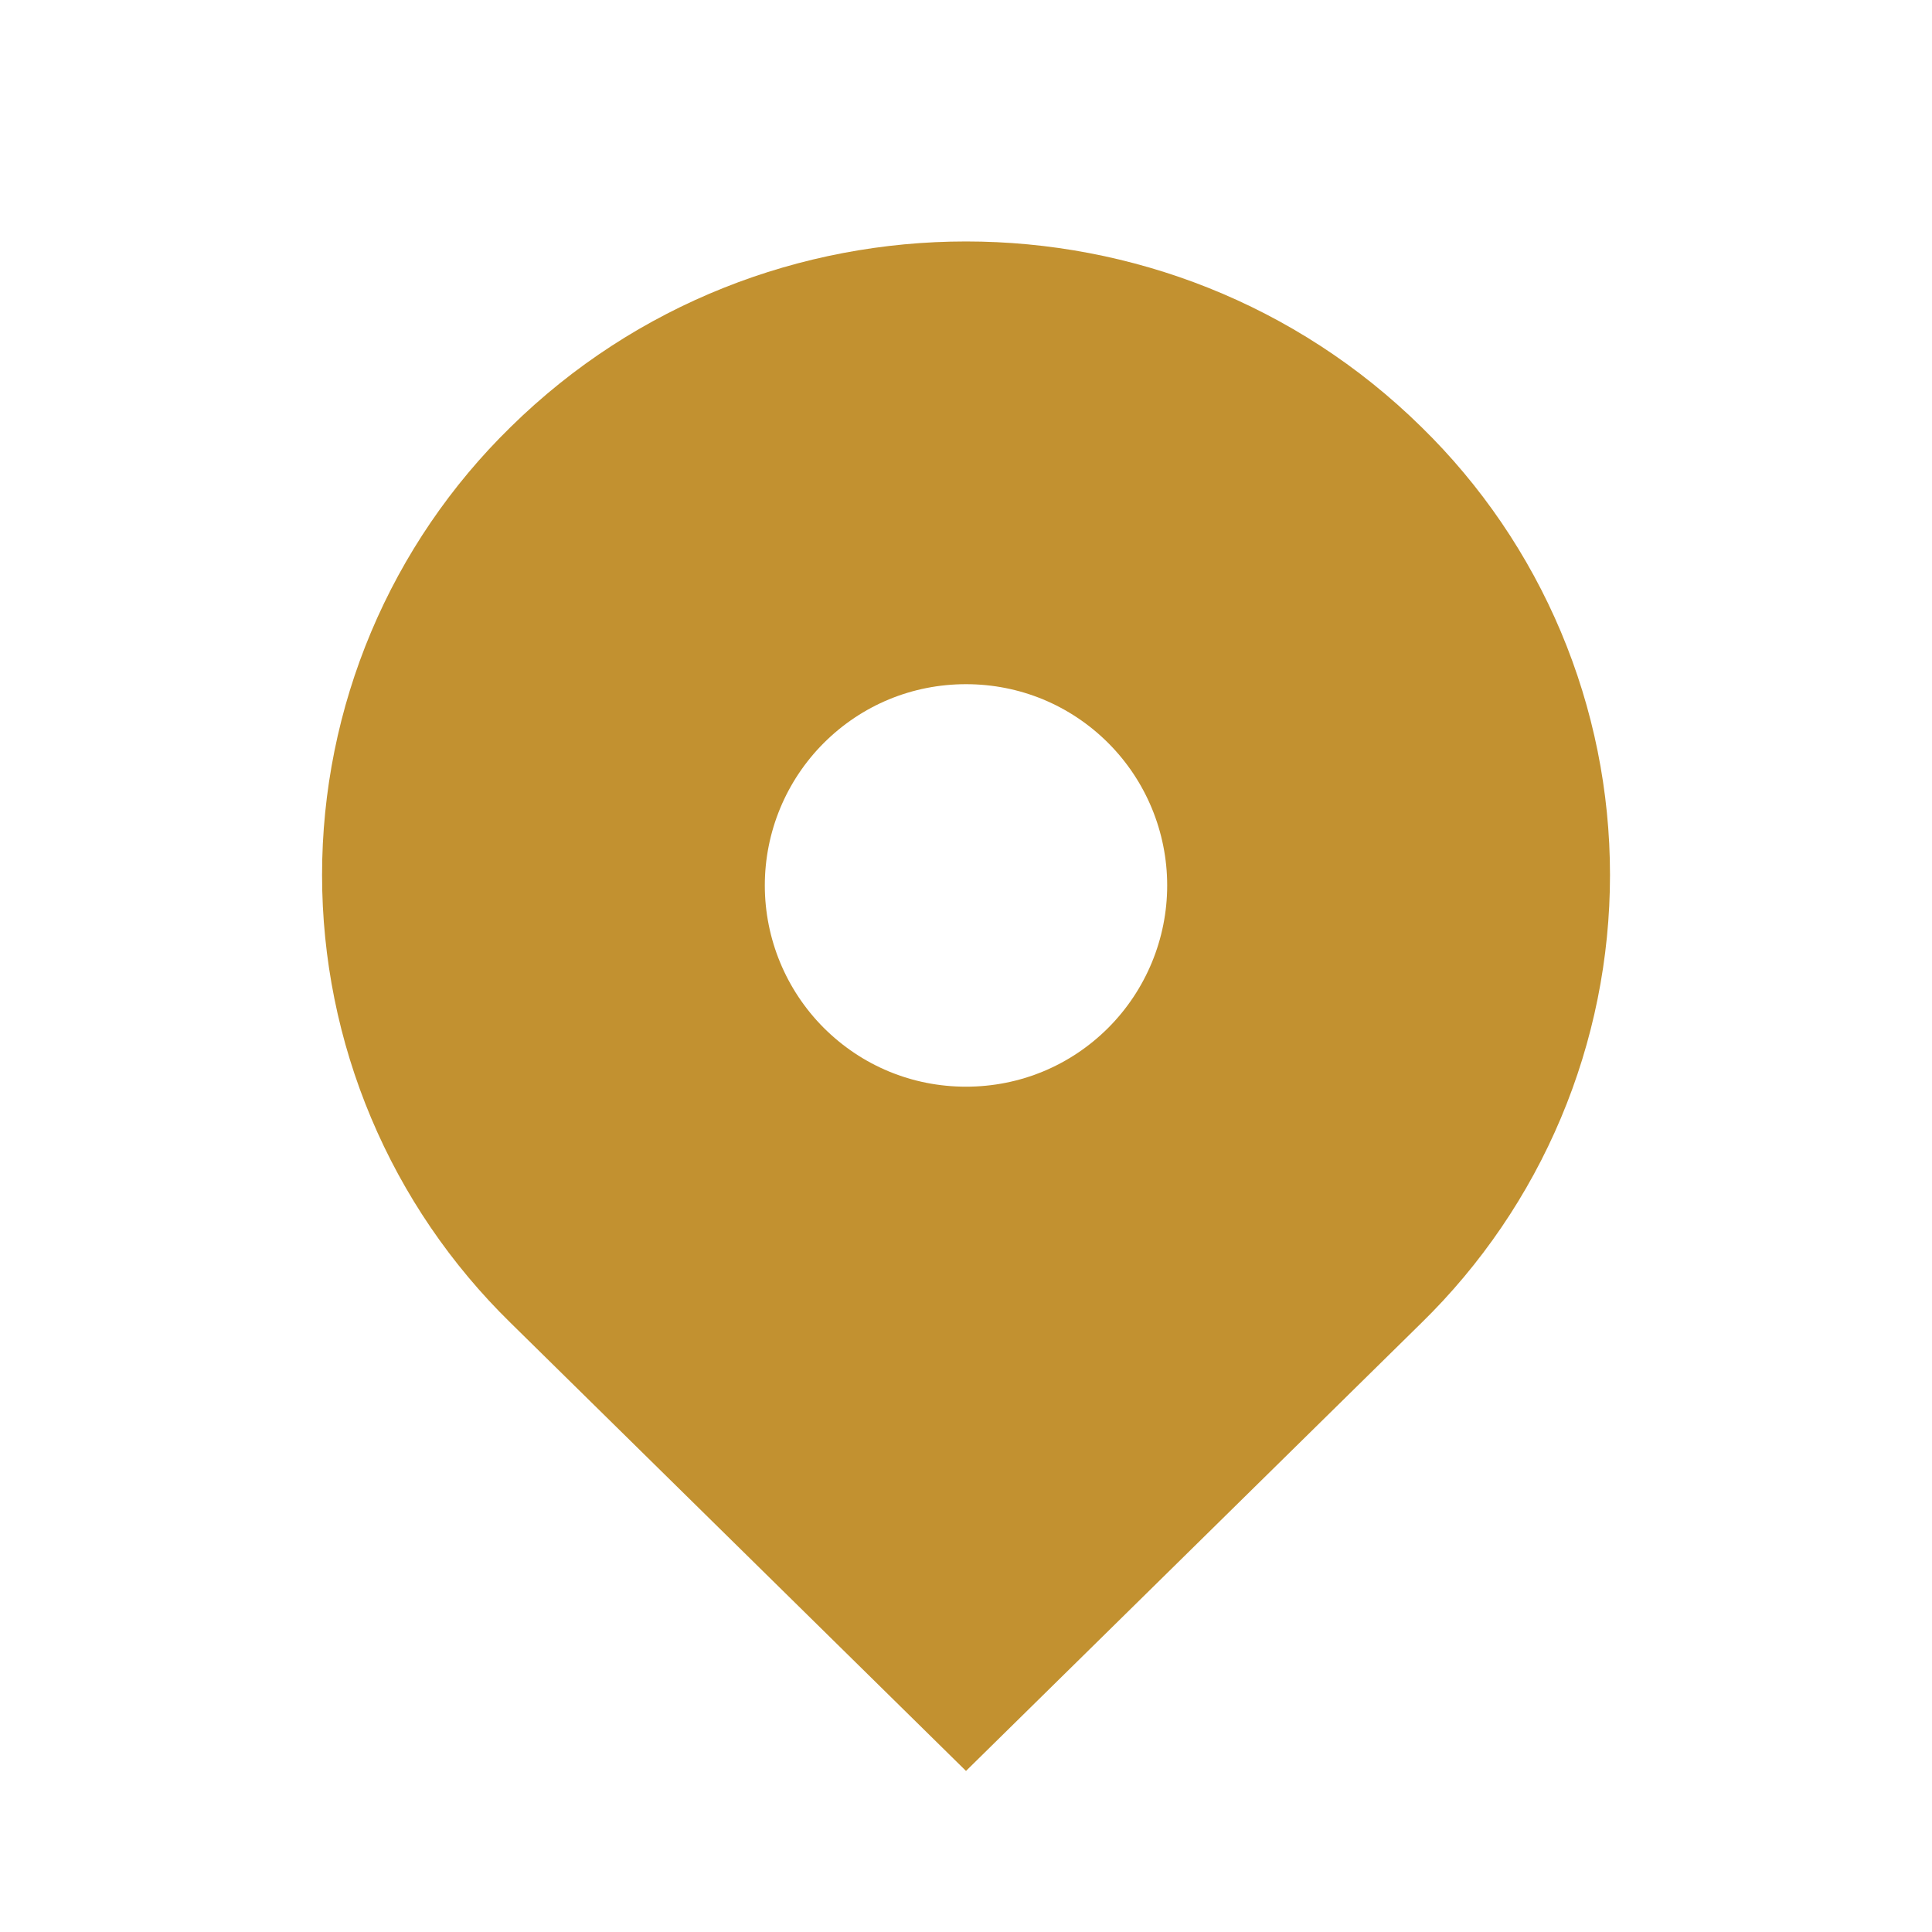 <svg width="30" height="30" viewBox="0 0 30 30" fill="none" xmlns="http://www.w3.org/2000/svg">
<path d="M22.071 6.63C18.166 2.789 11.835 2.789 7.93 6.63C7.003 7.536 6.266 8.618 5.763 9.812C5.26 11.007 5.001 12.29 5.001 13.586C5.001 14.882 5.26 16.166 5.763 17.36C6.266 18.555 7.003 19.637 7.93 20.543L15 27.499L22.071 20.543C22.998 19.637 23.735 18.555 24.238 17.36C24.741 16.166 25 14.882 25 13.586C25 12.29 24.741 11.007 24.238 9.812C23.735 8.618 22.998 7.536 22.071 6.63ZM15 16.874C14.165 16.874 13.381 16.549 12.79 15.959C12.205 15.372 11.876 14.577 11.876 13.749C11.876 12.92 12.205 12.125 12.79 11.539C13.38 10.949 14.165 10.624 15 10.624C15.835 10.624 16.62 10.949 17.21 11.539C17.795 12.125 18.124 12.92 18.124 13.749C18.124 14.577 17.795 15.372 17.21 15.959C16.62 16.549 15.835 16.874 15 16.874Z" fill="#C29130"/>
</svg>
